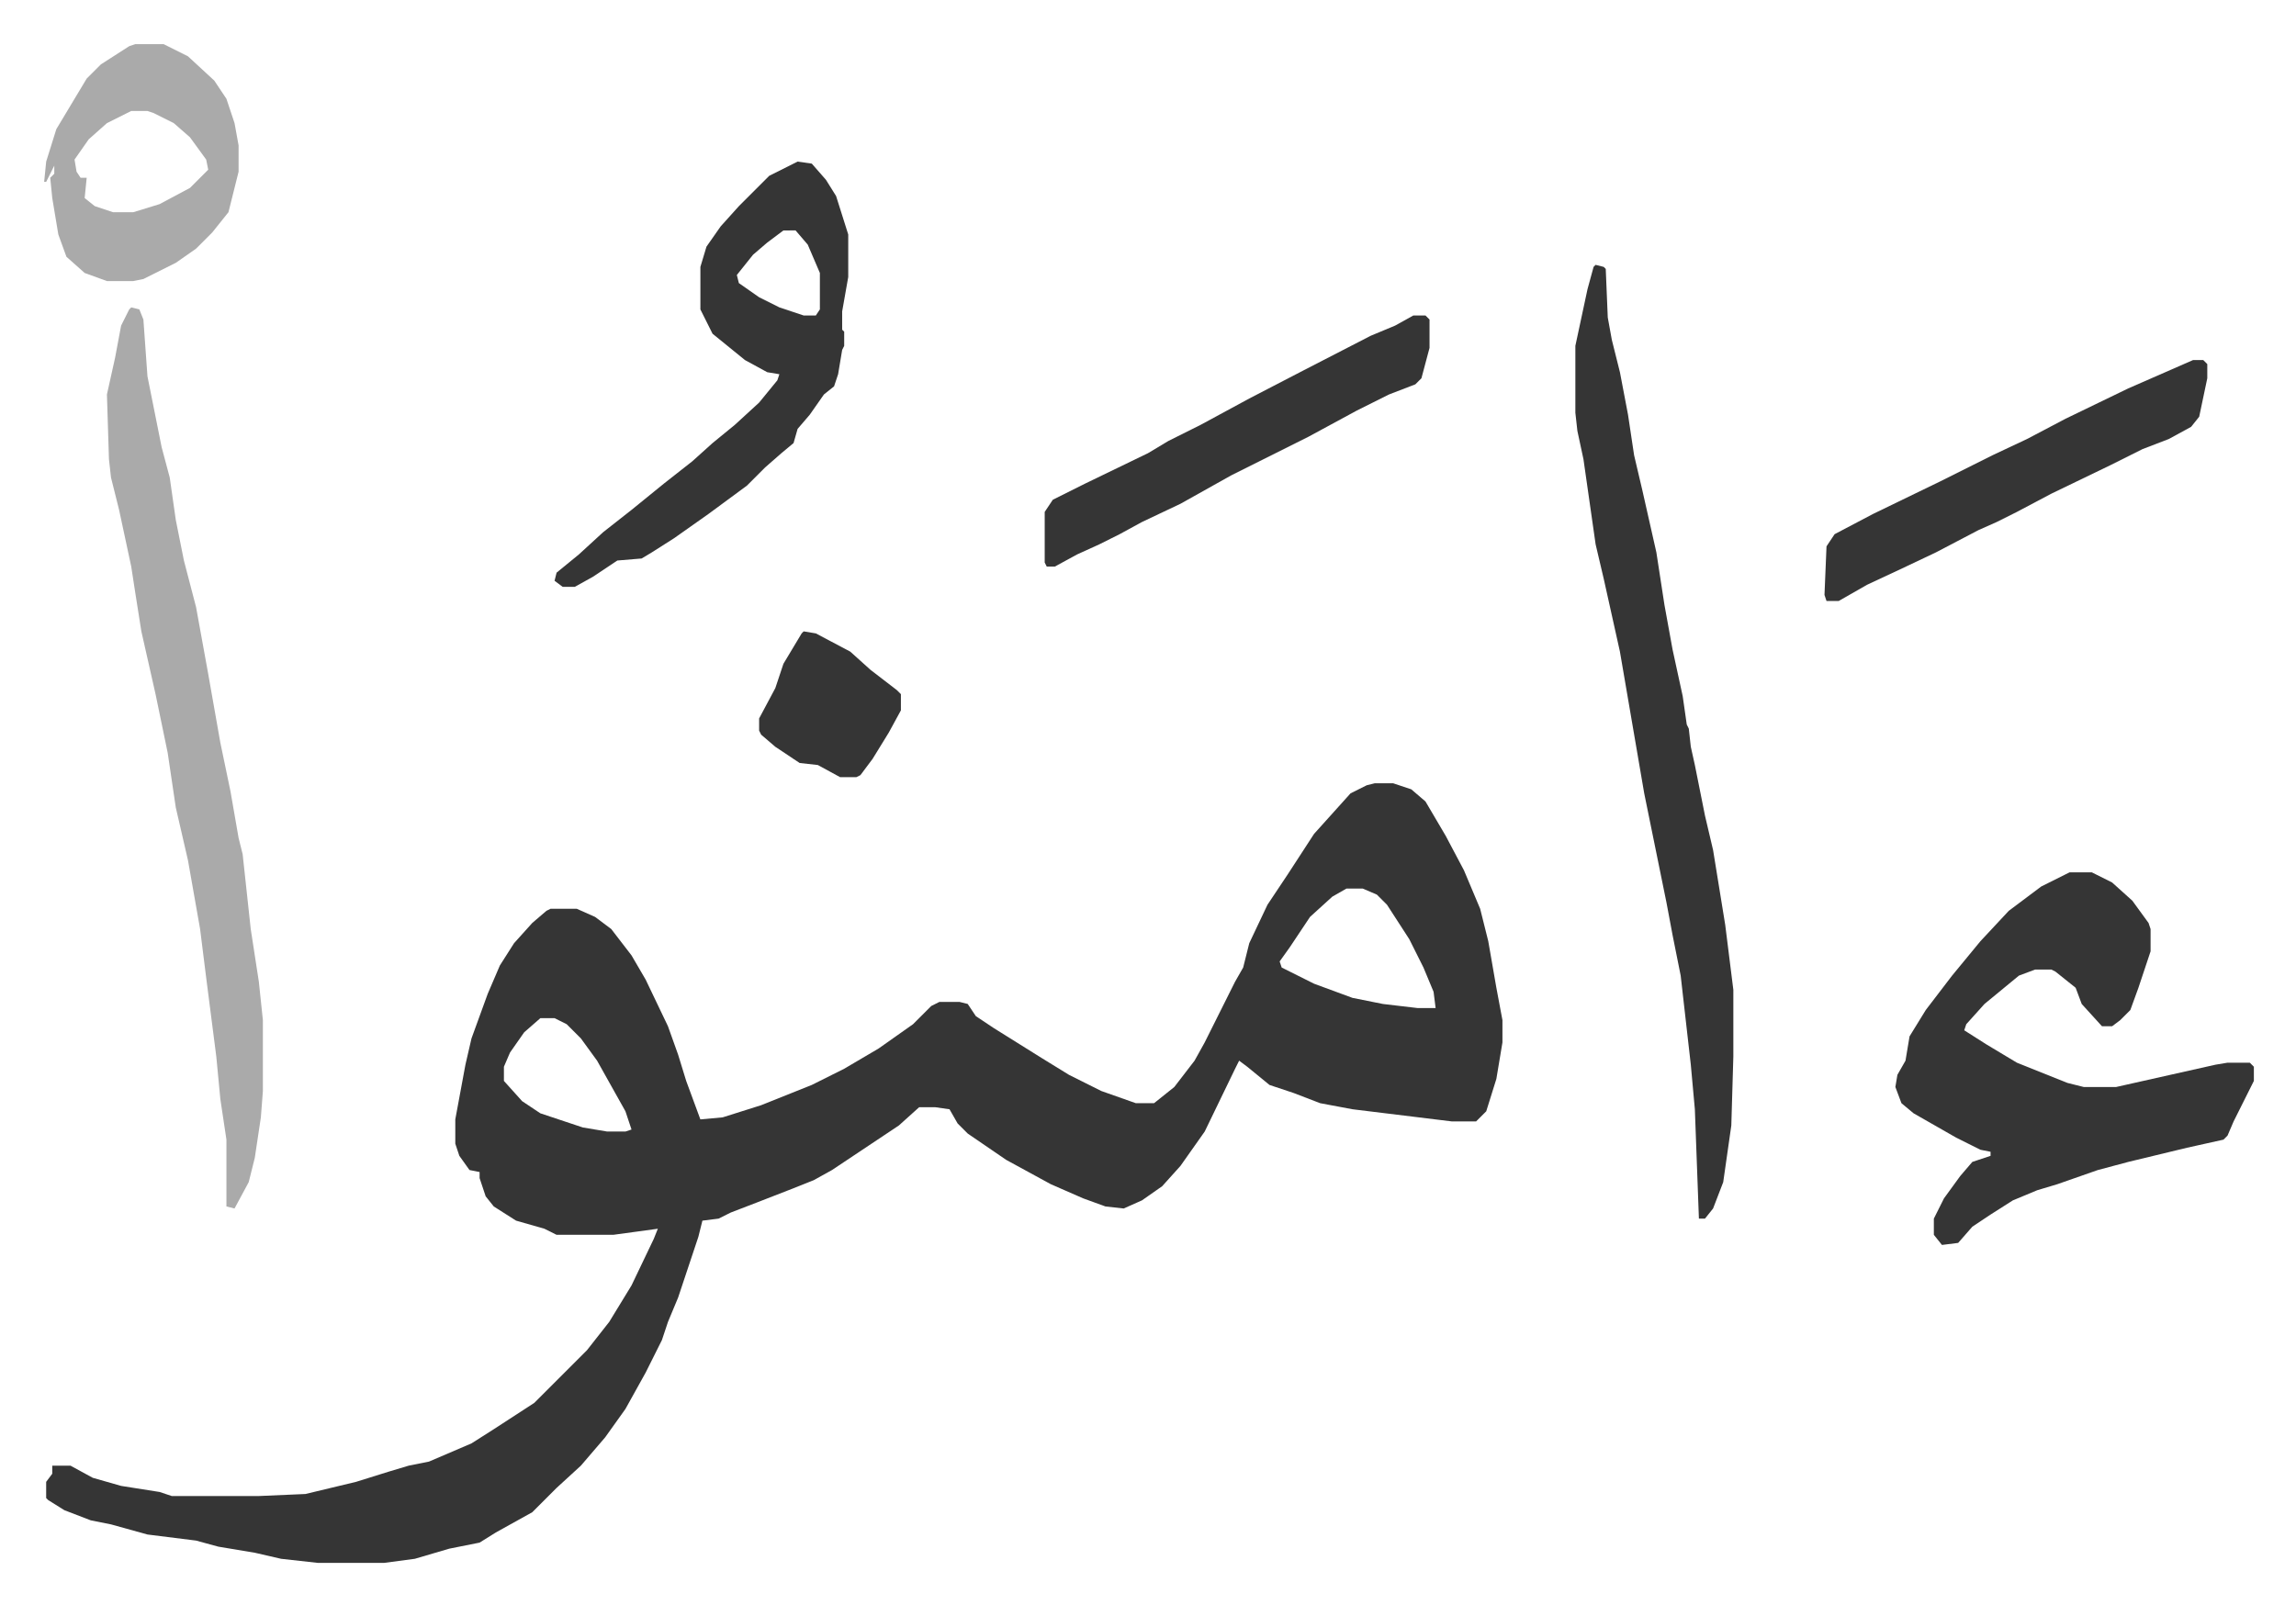 <svg xmlns="http://www.w3.org/2000/svg" viewBox="-21.8 374.2 1133.6 792.6">
    <path fill="#353535" id="rule_normal" d="M657 761h9l9 3 7 6 10 17 9 17 8 19 4 16 4 23 3 16v11l-3 18-5 16-5 5h-12l-49-6-16-3-13-5-12-4-11-9-4-3-2 4-15 31-12 17-9 10-10 7-9 4-9-1-11-4-16-7-22-12-19-13-5-5-4-7-7-1h-8l-10 9-15 10-18 12-9 5-10 4-18 7-13 5-6 3-8 1-2 8-10 30-5 12-3 9-8 16-10 18-10 14-12 14-12 11-12 12-18 10-8 5-15 3-17 5-15 2h-33l-18-2-13-3-18-3-11-3-24-3-18-5-10-2-13-5-8-5-1-1v-8l3-4v-4h9l11 6 14 4 19 3 6 2h43l23-1 25-6 16-5 10-3 10-2 21-9 11-7 20-13 26-26 11-14 11-18 11-23 2-5-22 3h-28l-6-3-14-4-11-7-4-5-3-9v-3l-5-1-5-7-2-6v-12l5-27 3-13 8-22 6-14 7-11 9-10 7-6 2-1h13l9 4 8 6 10 13 7 12 11 23 5 14 4 13 7 19 11-1 19-6 25-10 16-8 17-10 17-12 9-9 4-2h10l4 1 4 6 9 6 8 5 16 10 13 8 16 8 17 6h9l10-8 10-13 5-9 15-30 4-7 3-12 9-19 10-15 13-20 9-10 9-10 8-4zm-14 52-7 4-11 10-10 15-5 7 1 3 16 8 19 7 15 3 17 2h9l-1-8-5-12-7-14-11-17-5-5-7-3zm-398 64-8 7-7 10-3 7v7l9 10 9 6 21 7 12 2h9l3-1-3-9-14-25-8-11-7-7-6-3zm755-72h11l10 5 10 9 8 11 1 3v11l-6 18-4 11-5 5-4 3h-5l-10-11-3-8-10-8-2-1h-8l-8 3-17 14-9 10-1 3 11 7 15 9 25 10 8 2h16l49-11 6-1h11l2 2v7l-10 20-3 7-2 2-18 4-29 7-15 4-20 7-10 3-12 5-11 7-9 6-7 8-8 1-4-5v-8l5-10 8-11 6-7 9-3v-2l-5-1-12-6-14-8-7-4-6-5-3-8 1-6 4-7 2-12 8-13 13-17 14-17 14-15 16-12zM766 505l4 1 1 1 1 24 2 11 4 16 4 21 3 20 4 17 7 31 4 26 4 22 5 23 2 14 1 2 1 9 2 9 5 25 4 17 6 37 4 32v33l-1 34-4 28-5 13-4 5h-3l-2-54-2-22-5-44-4-20-3-16-11-54-6-35-6-35-8-36-4-17-3-21-3-21-3-14-1-9v-33l6-28 3-11z"/>
    <path fill="#aaa" id="rule_hamzat_wasl" d="m43 526 4 1 2 5 2 28 5 25 2 10 4 15 3 21 4 20 6 23 6 33 6 34 5 24 4 23 2 8 4 37 4 26 2 19v35l-1 13-3 20-3 12-7 13-4-1v-33l-3-20-2-21-5-39-3-24-6-34-6-26-4-27-6-29-7-31-3-19-2-13-6-28-4-16-1-9-1-32 4-18 3-16 4-8z"/>
    <path fill="#353535" id="rule_normal" d="m372 454 7 1 7 8 5 8 6 19v21l-3 17v9l1 1v7l-1 2-2 12-2 6-5 4-7 10-6 7-2 7-6 5-8 7-9 9-19 14-17 12-11 7-5 3-12 1-12 8-9 5h-6l-4-3 1-4 11-9 12-11 14-11 16-13 14-11 10-9 11-9 12-11 9-11 1-3-6-1-11-6-16-13-6-12v-21l3-10 7-10 9-10 15-15zm-7 34-8 6-7 6-8 10 1 4 10 7 10 5 12 4h6l2-3v-18l-6-14-6-7zm311 42h6l2 2v14l-4 15-3 3-13 5-16 8-24 13-22 11-16 8-25 14-19 9-11 6-10 5-11 5-11 6h-4l-1-2v-25l4-6 16-8 31-15 10-6 16-8 24-13 27-14 33-17 12-5z"/>
    <path fill="#aaa" id="rule_hamzat_wasl" d="M45 396h14l12 6 13 12 6 9 4 12 2 11v13l-5 20-8 10-8 8-10 7-16 8-5 1H31l-11-4-9-8-4-11-3-18-1-10 2-2v-4l-4 8H0l1-10 5-16 15-25 7-7 14-9zm-2 33-12 6-9 8-7 10 1 6 2 3h3l-1 10 5 4 9 3h10l13-4 15-8 9-9-1-5-8-11-8-7-10-5-3-1z"/>
    <path fill="#353535" id="rule_normal" d="M1061 552h5l2 2v7l-4 19-4 5-11 6-13 5-16 8-29 14-17 9-10 5-9 4-21 11-19 9-15 7-14 8h-6l-1-3 1-24 4-6 19-10 33-16 26-13 17-8 19-10 31-15zM375 686l6 1 17 9 10 9 13 10 2 2v8l-6 11-8 13-6 8-2 1h-8l-11-6-9-1-12-8-7-6-1-2v-6l8-15 4-12 9-15z"/>
</svg>
